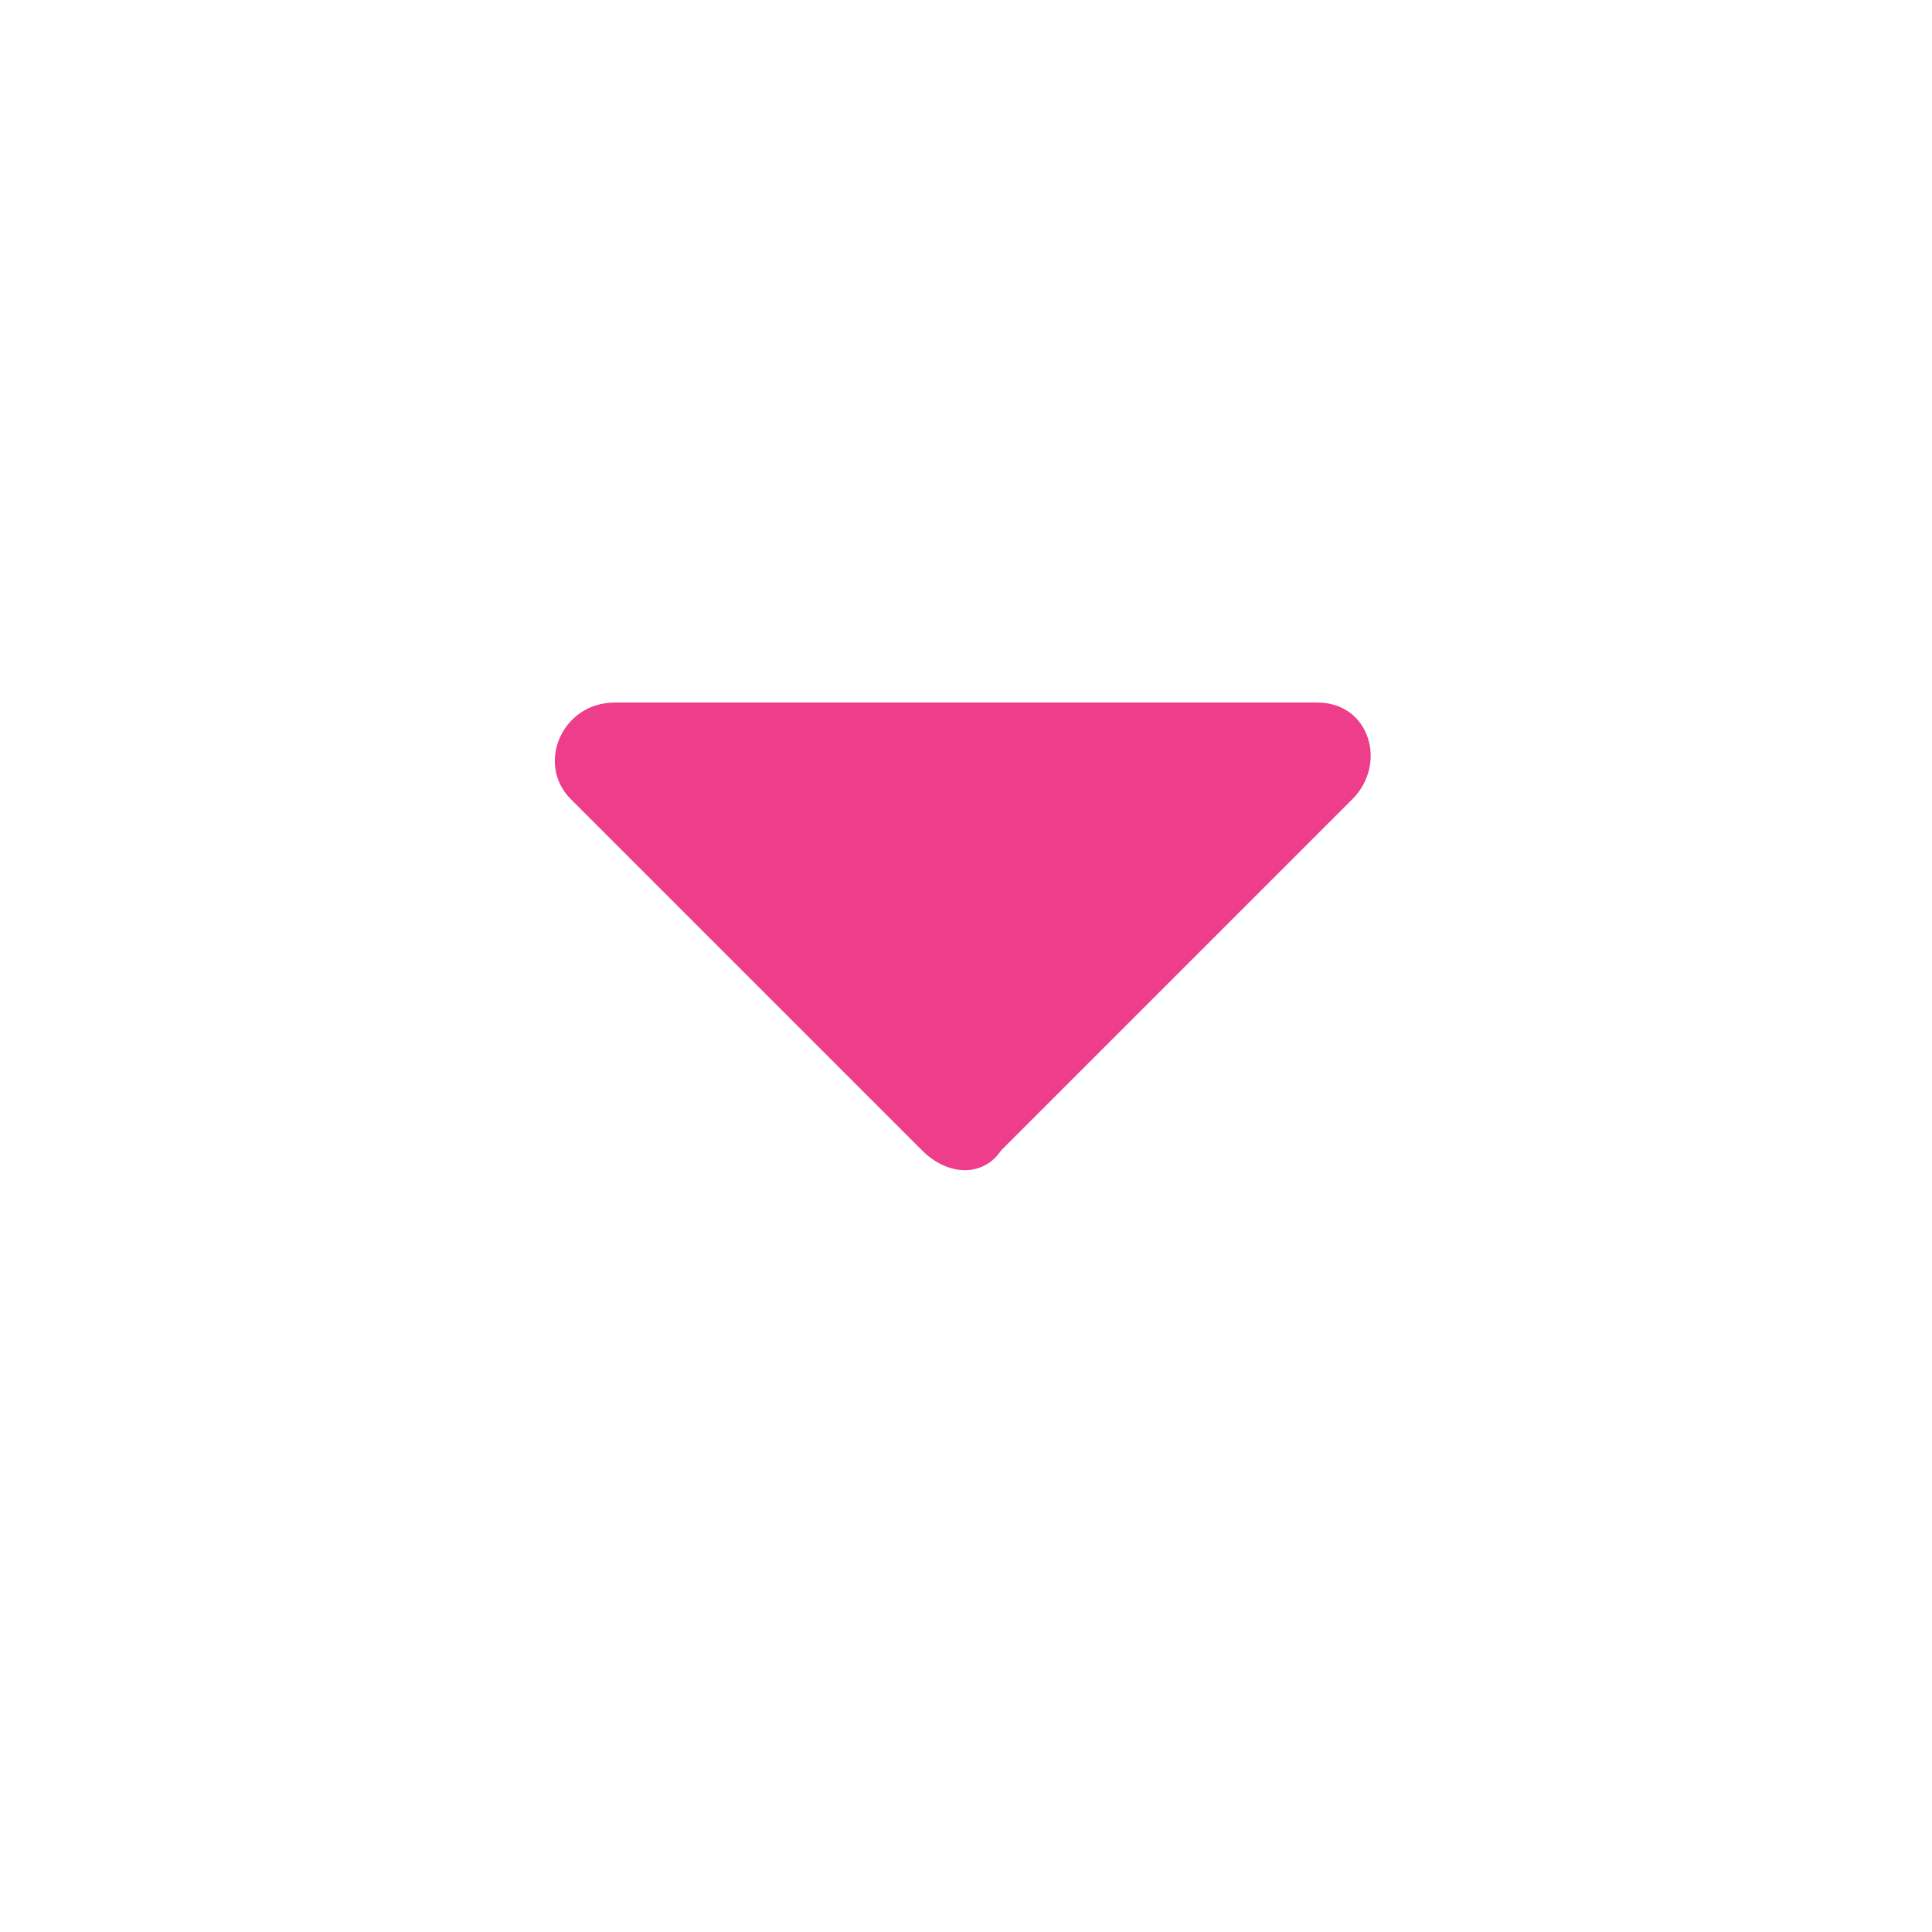 <?xml version="1.0" encoding="utf-8"?>
<!-- Generator: Adobe Illustrator 25.3.1, SVG Export Plug-In . SVG Version: 6.00 Build 0)  -->
<svg version="1.1" id="Layer_1" xmlns="http://www.w3.org/2000/svg" xmlns:xlink="http://www.w3.org/1999/xlink" x="0px" y="0px"
	 viewBox="0 0 22 22" style="enable-background:new 0 0 22 22;" xml:space="preserve">
<style type="text/css">
	.st0{fill:#EE3D8A;}
</style>
<path class="st0" d="M7,8C6.4,8,6.1,8.7,6.5,9.1l4,4c0.3,0.3,0.7,0.3,0.9,0l4-4C15.8,8.7,15.6,8,15,8H7z"/>
</svg>
